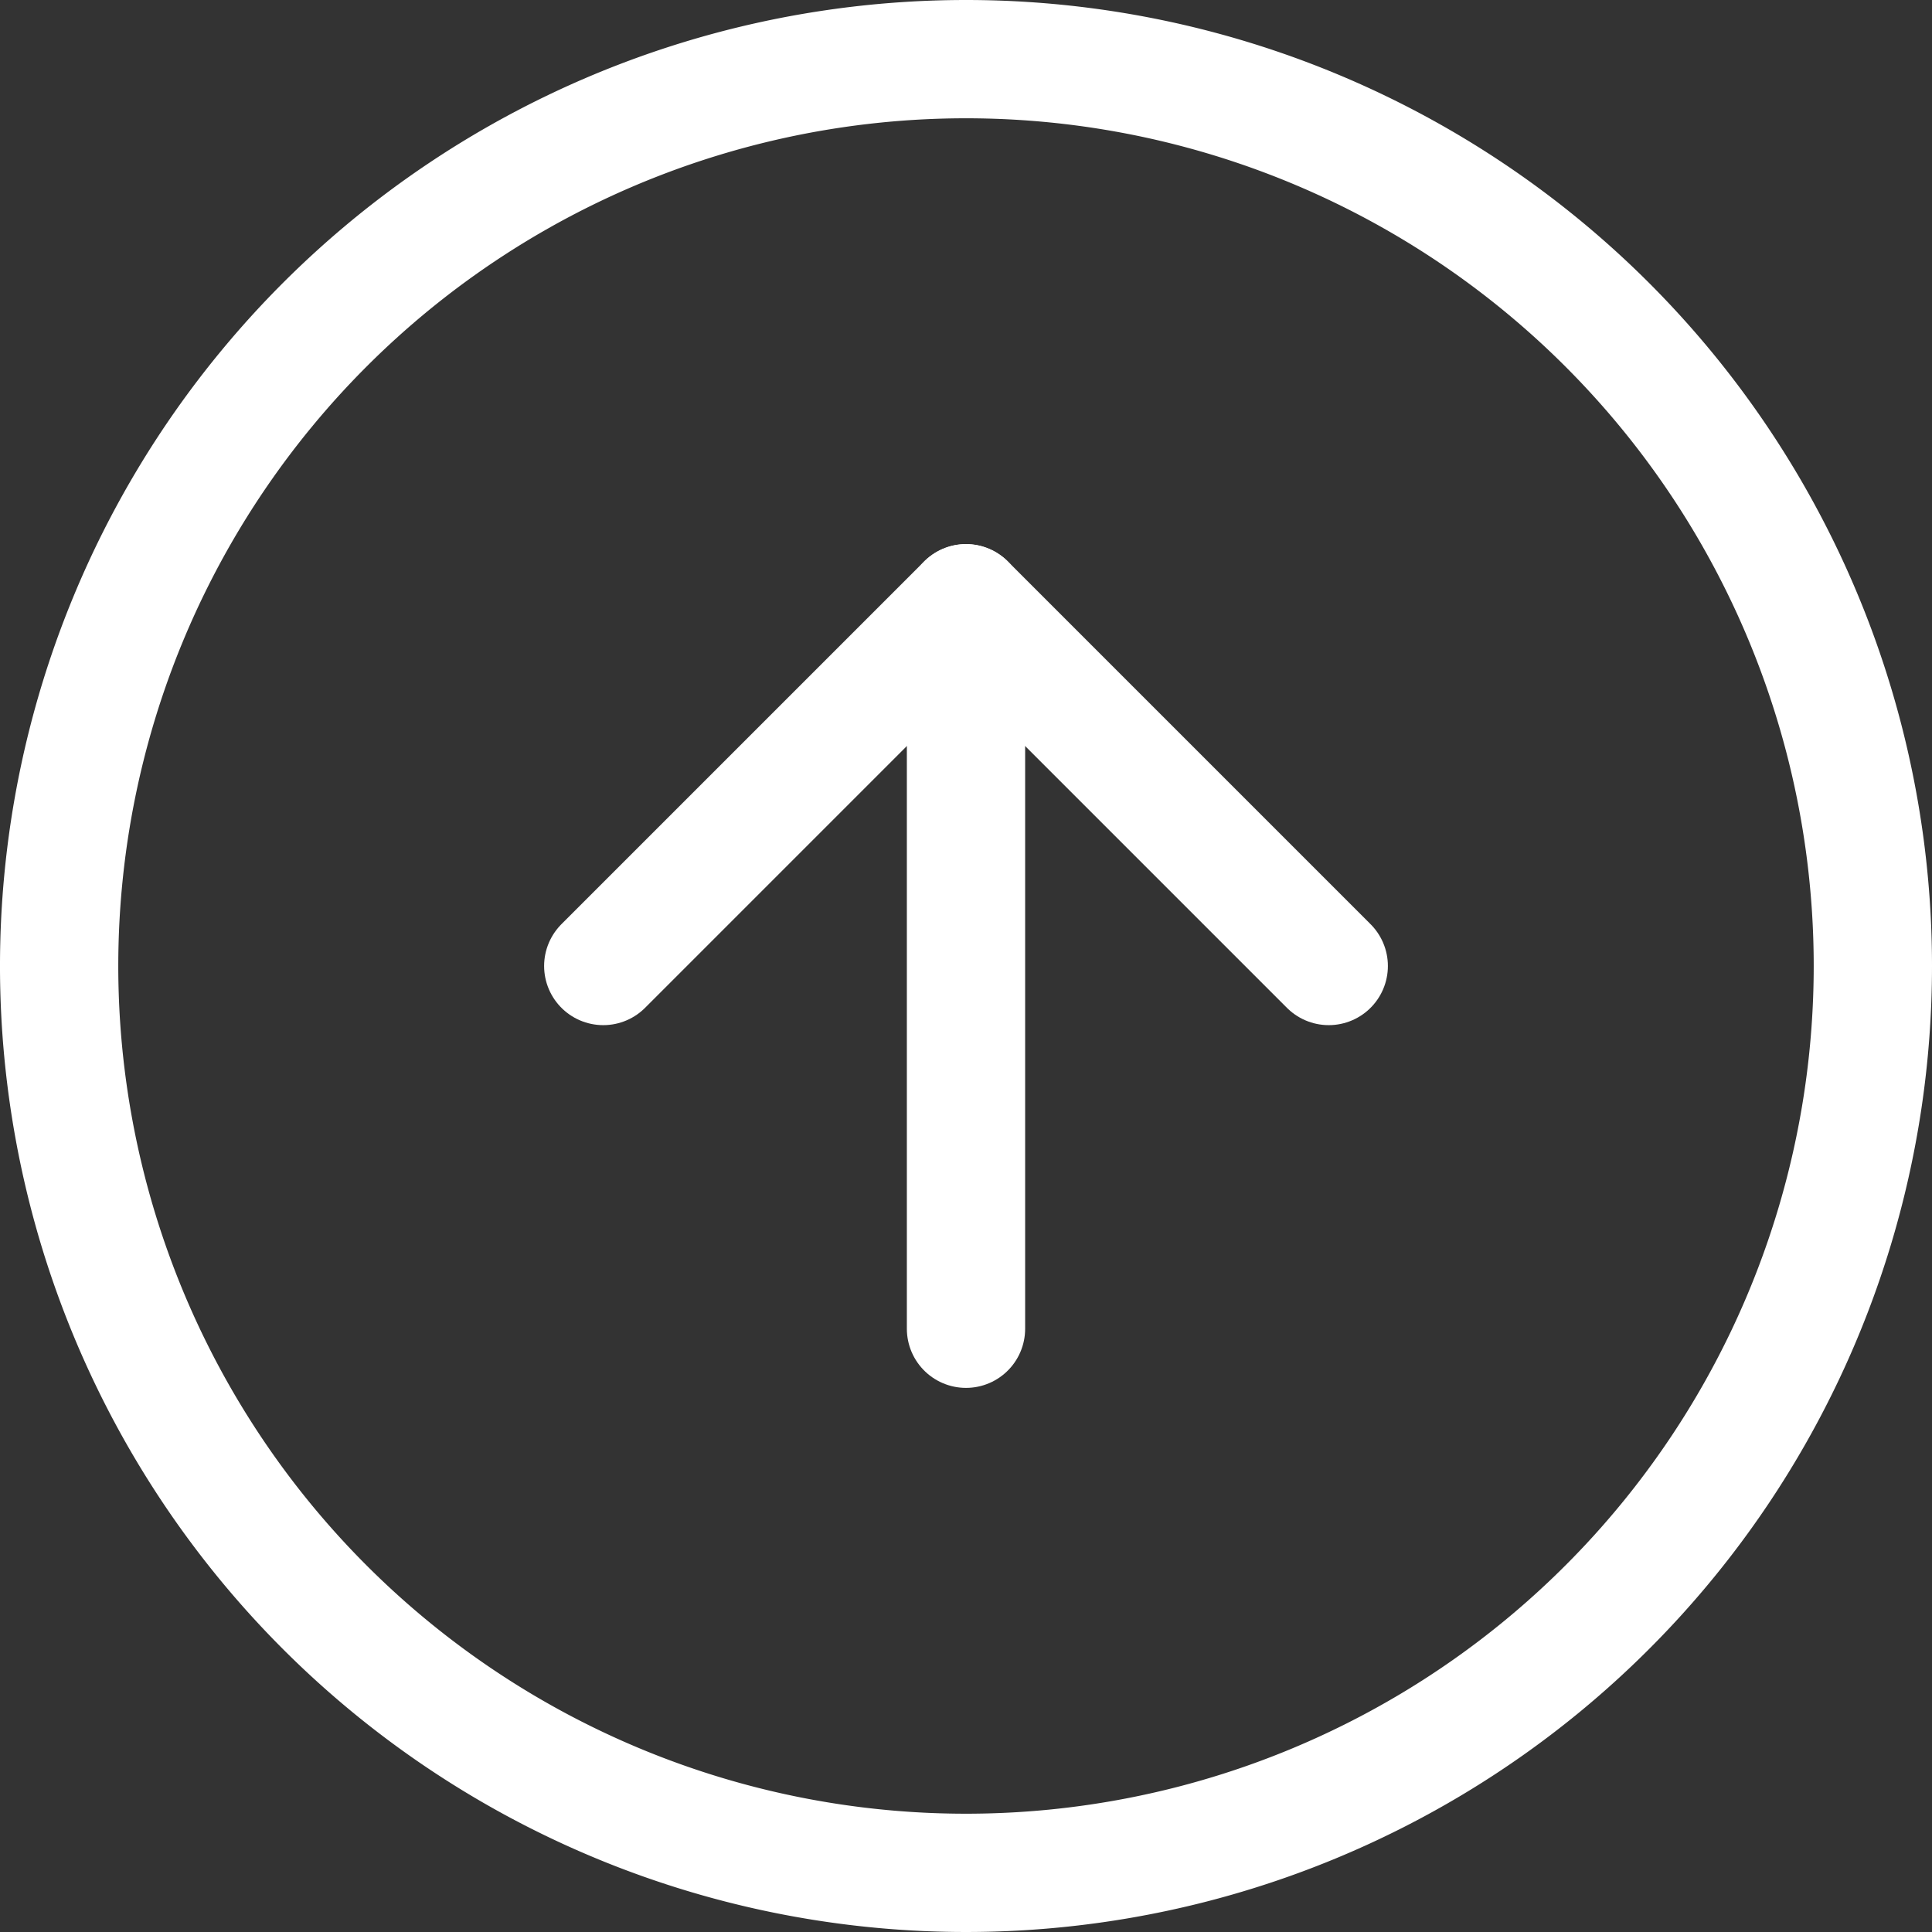 <svg xmlns="http://www.w3.org/2000/svg" width="24.5" height="24.5" viewBox="0 0 24.5 24.5">
  <rect x="0" y="0" width="24.5" height="24.5" fill="#333333" stroke="none"/>
  <g id="Icon_feather-arrow-right-circle" data-name="Icon feather-arrow-right-circle" transform="translate(0.75 23.75) rotate(-90)">
    <path id="Pfad_177" data-name="Pfad 177" d="M23,11.5A11.5,11.5,0,1,0,11.5,23,11.5,11.5,0,0,0,23,11.5Z" transform="translate(0 0)" fill="none" stroke="#fff" stroke-linecap="round" stroke-linejoin="round" stroke-width="1.5"/>
    <path id="Pfad_178" data-name="Pfad 178" d="M0,0,4.6,4.6,0,9.2" transform="translate(11.5 6.9)" fill="none" stroke="#fff" stroke-linecap="round" stroke-linejoin="round" stroke-width="1.5"/>
    <path id="Pfad_179" data-name="Pfad 179" d="M0,0H9.2" transform="translate(6.9 11.5)" fill="none" stroke="#fff" stroke-linecap="round" stroke-linejoin="round" stroke-width="1.5"/>
  </g>
</svg>
